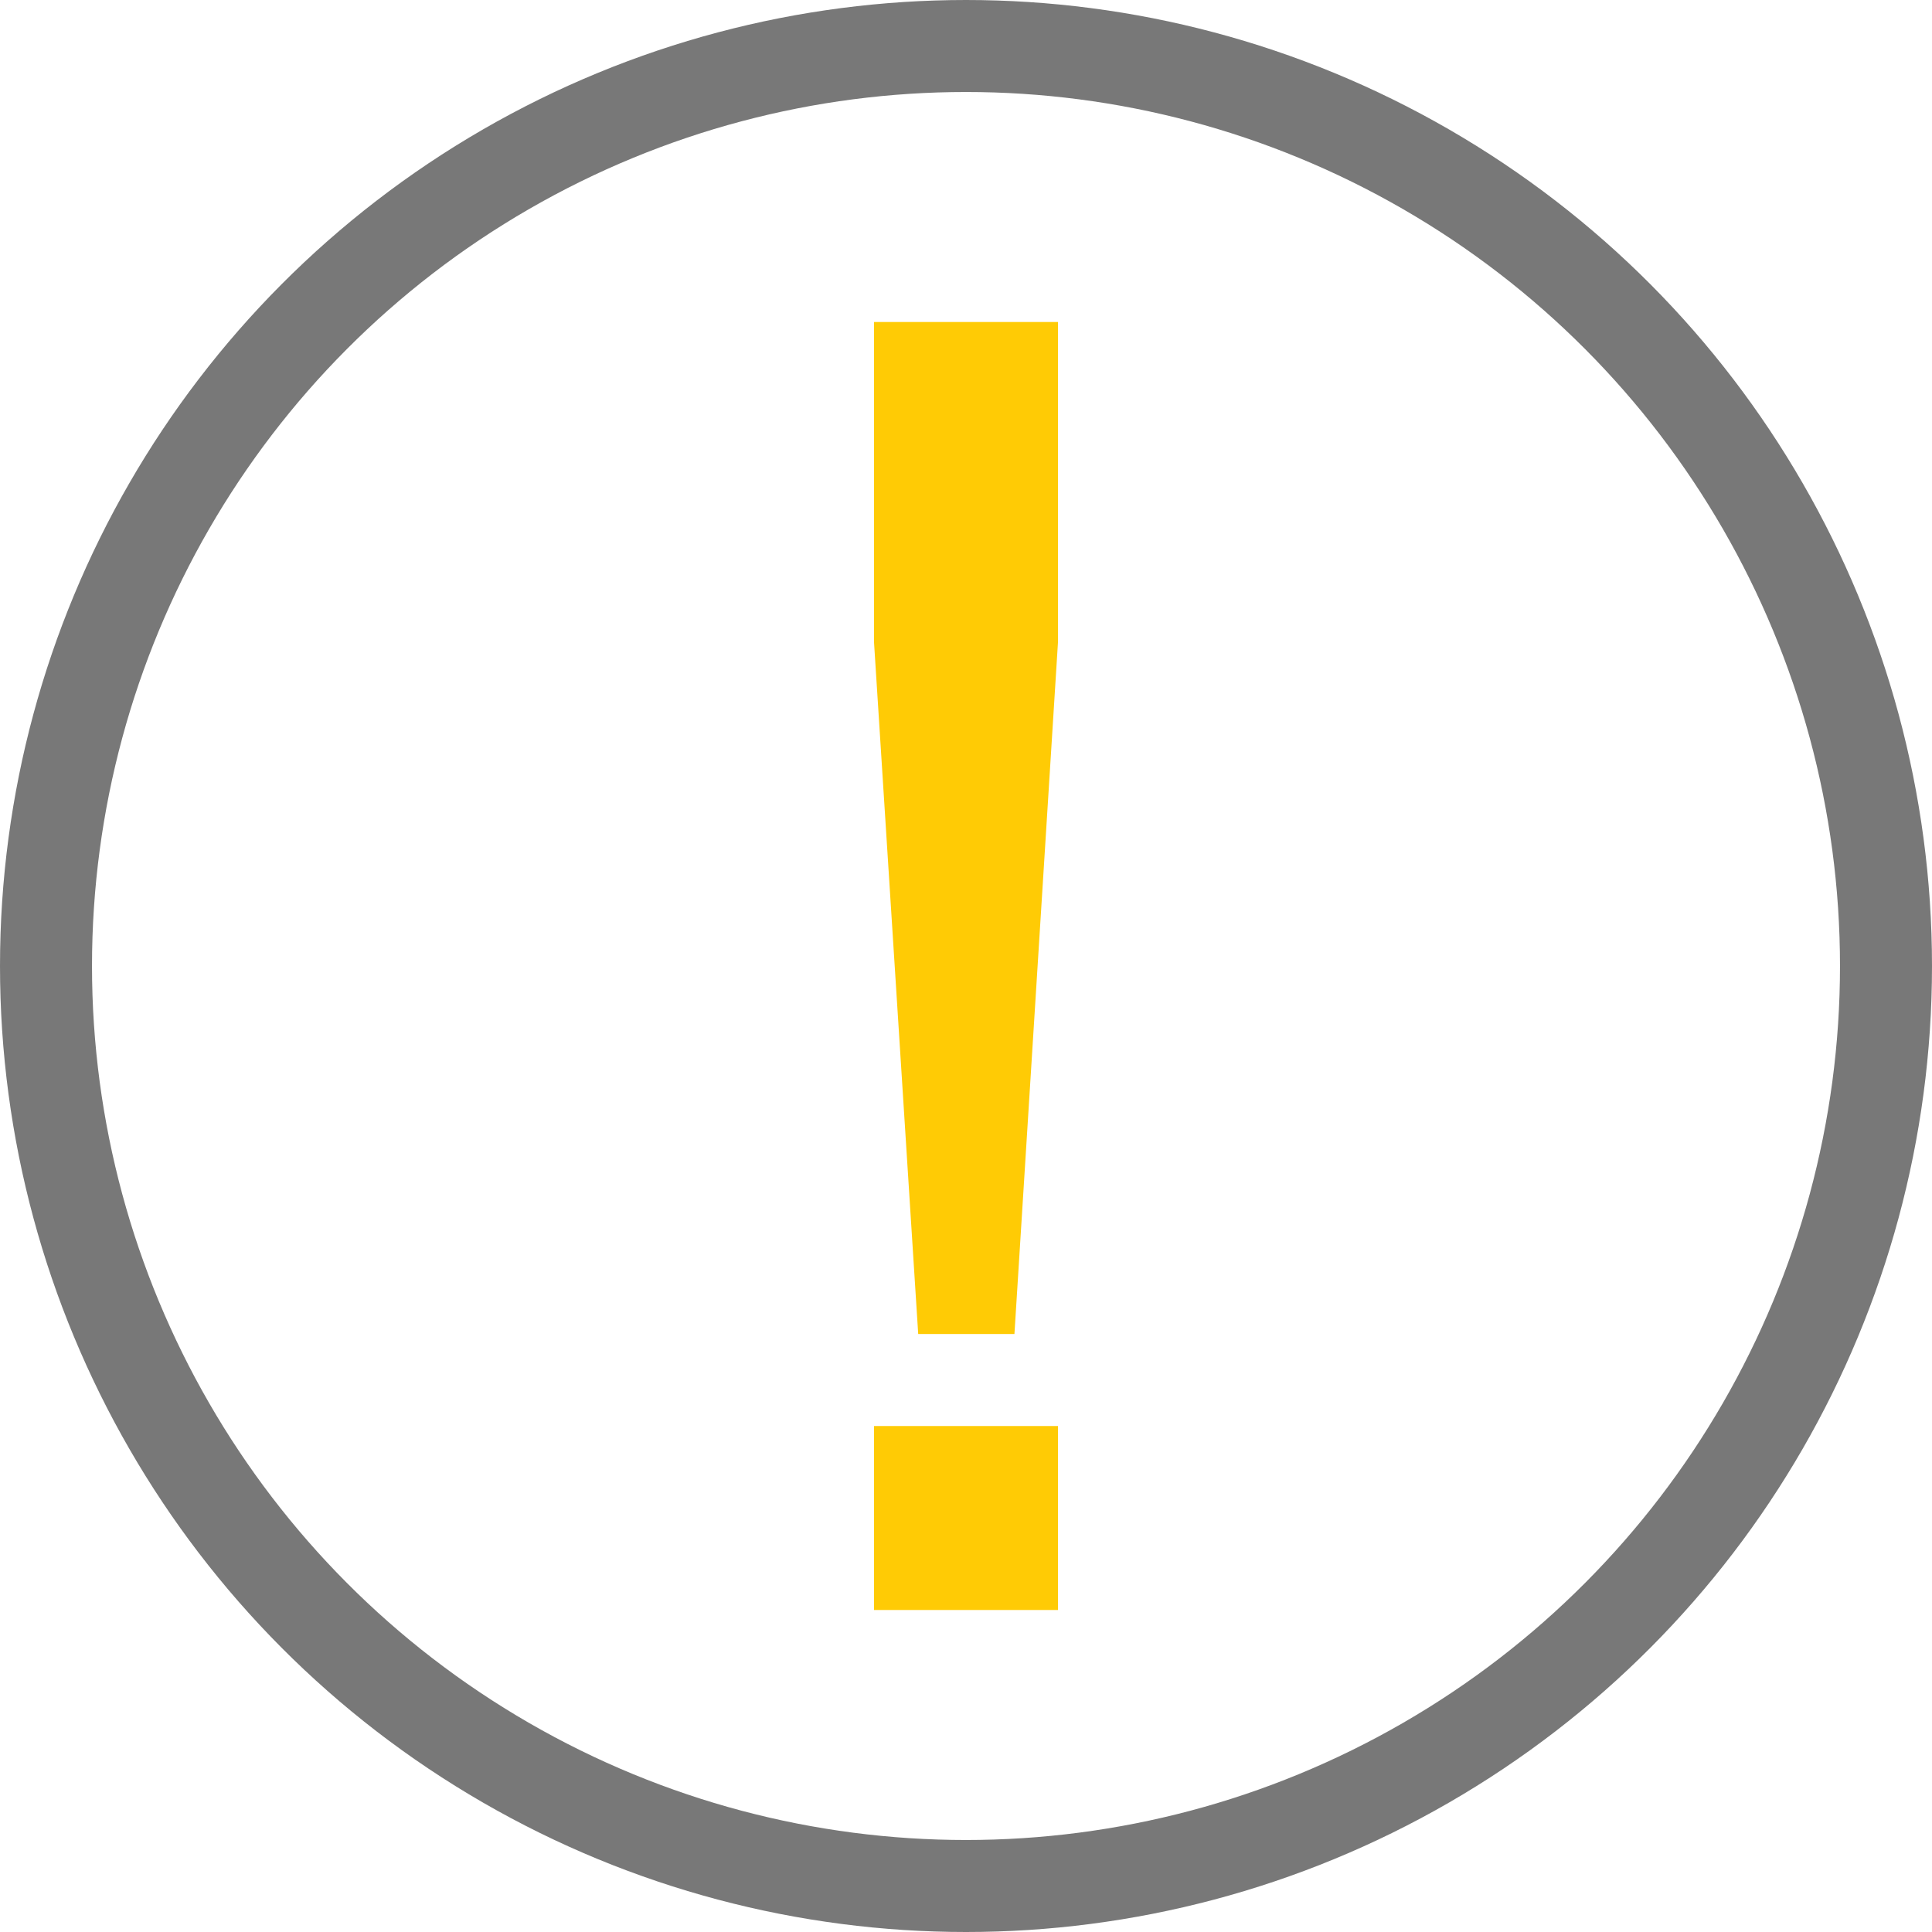 <?xml version="1.0" encoding="UTF-8"?>
<svg width="42px" height="42px" viewBox="0 0 42 42" version="1.1" xmlns="http://www.w3.org/2000/svg" xmlns:xlink="http://www.w3.org/1999/xlink">
    <title>icons / bag copy</title>
    <g id="Page-1" stroke="none" stroke-width="1" fill="none" fill-rule="evenodd">
        <g id="03_CC_Score-HIgh-01" transform="translate(-936, -995)">
            <g id="Group-34" transform="translate(858, 928)">
                <g id="Group-33" transform="translate(54, 43)">
                    <g id="icons-/-bag-copy" transform="translate(21, 21)">
                        <circle id="Oval" stroke="#787878" stroke-width="2" cx="24" cy="24" r="20"></circle>
                        <path d="M22.961,32 L22,16.956 L22,10 L26,10 L26,16.956 L25.053,32 L22.961,32 Z M22,38 L22,34 L26,34 L26,38 L22,38 Z" id="!" fill="#FFCB05"></path>
                    </g>
                </g>
            </g>
        </g>
    </g>
</svg>